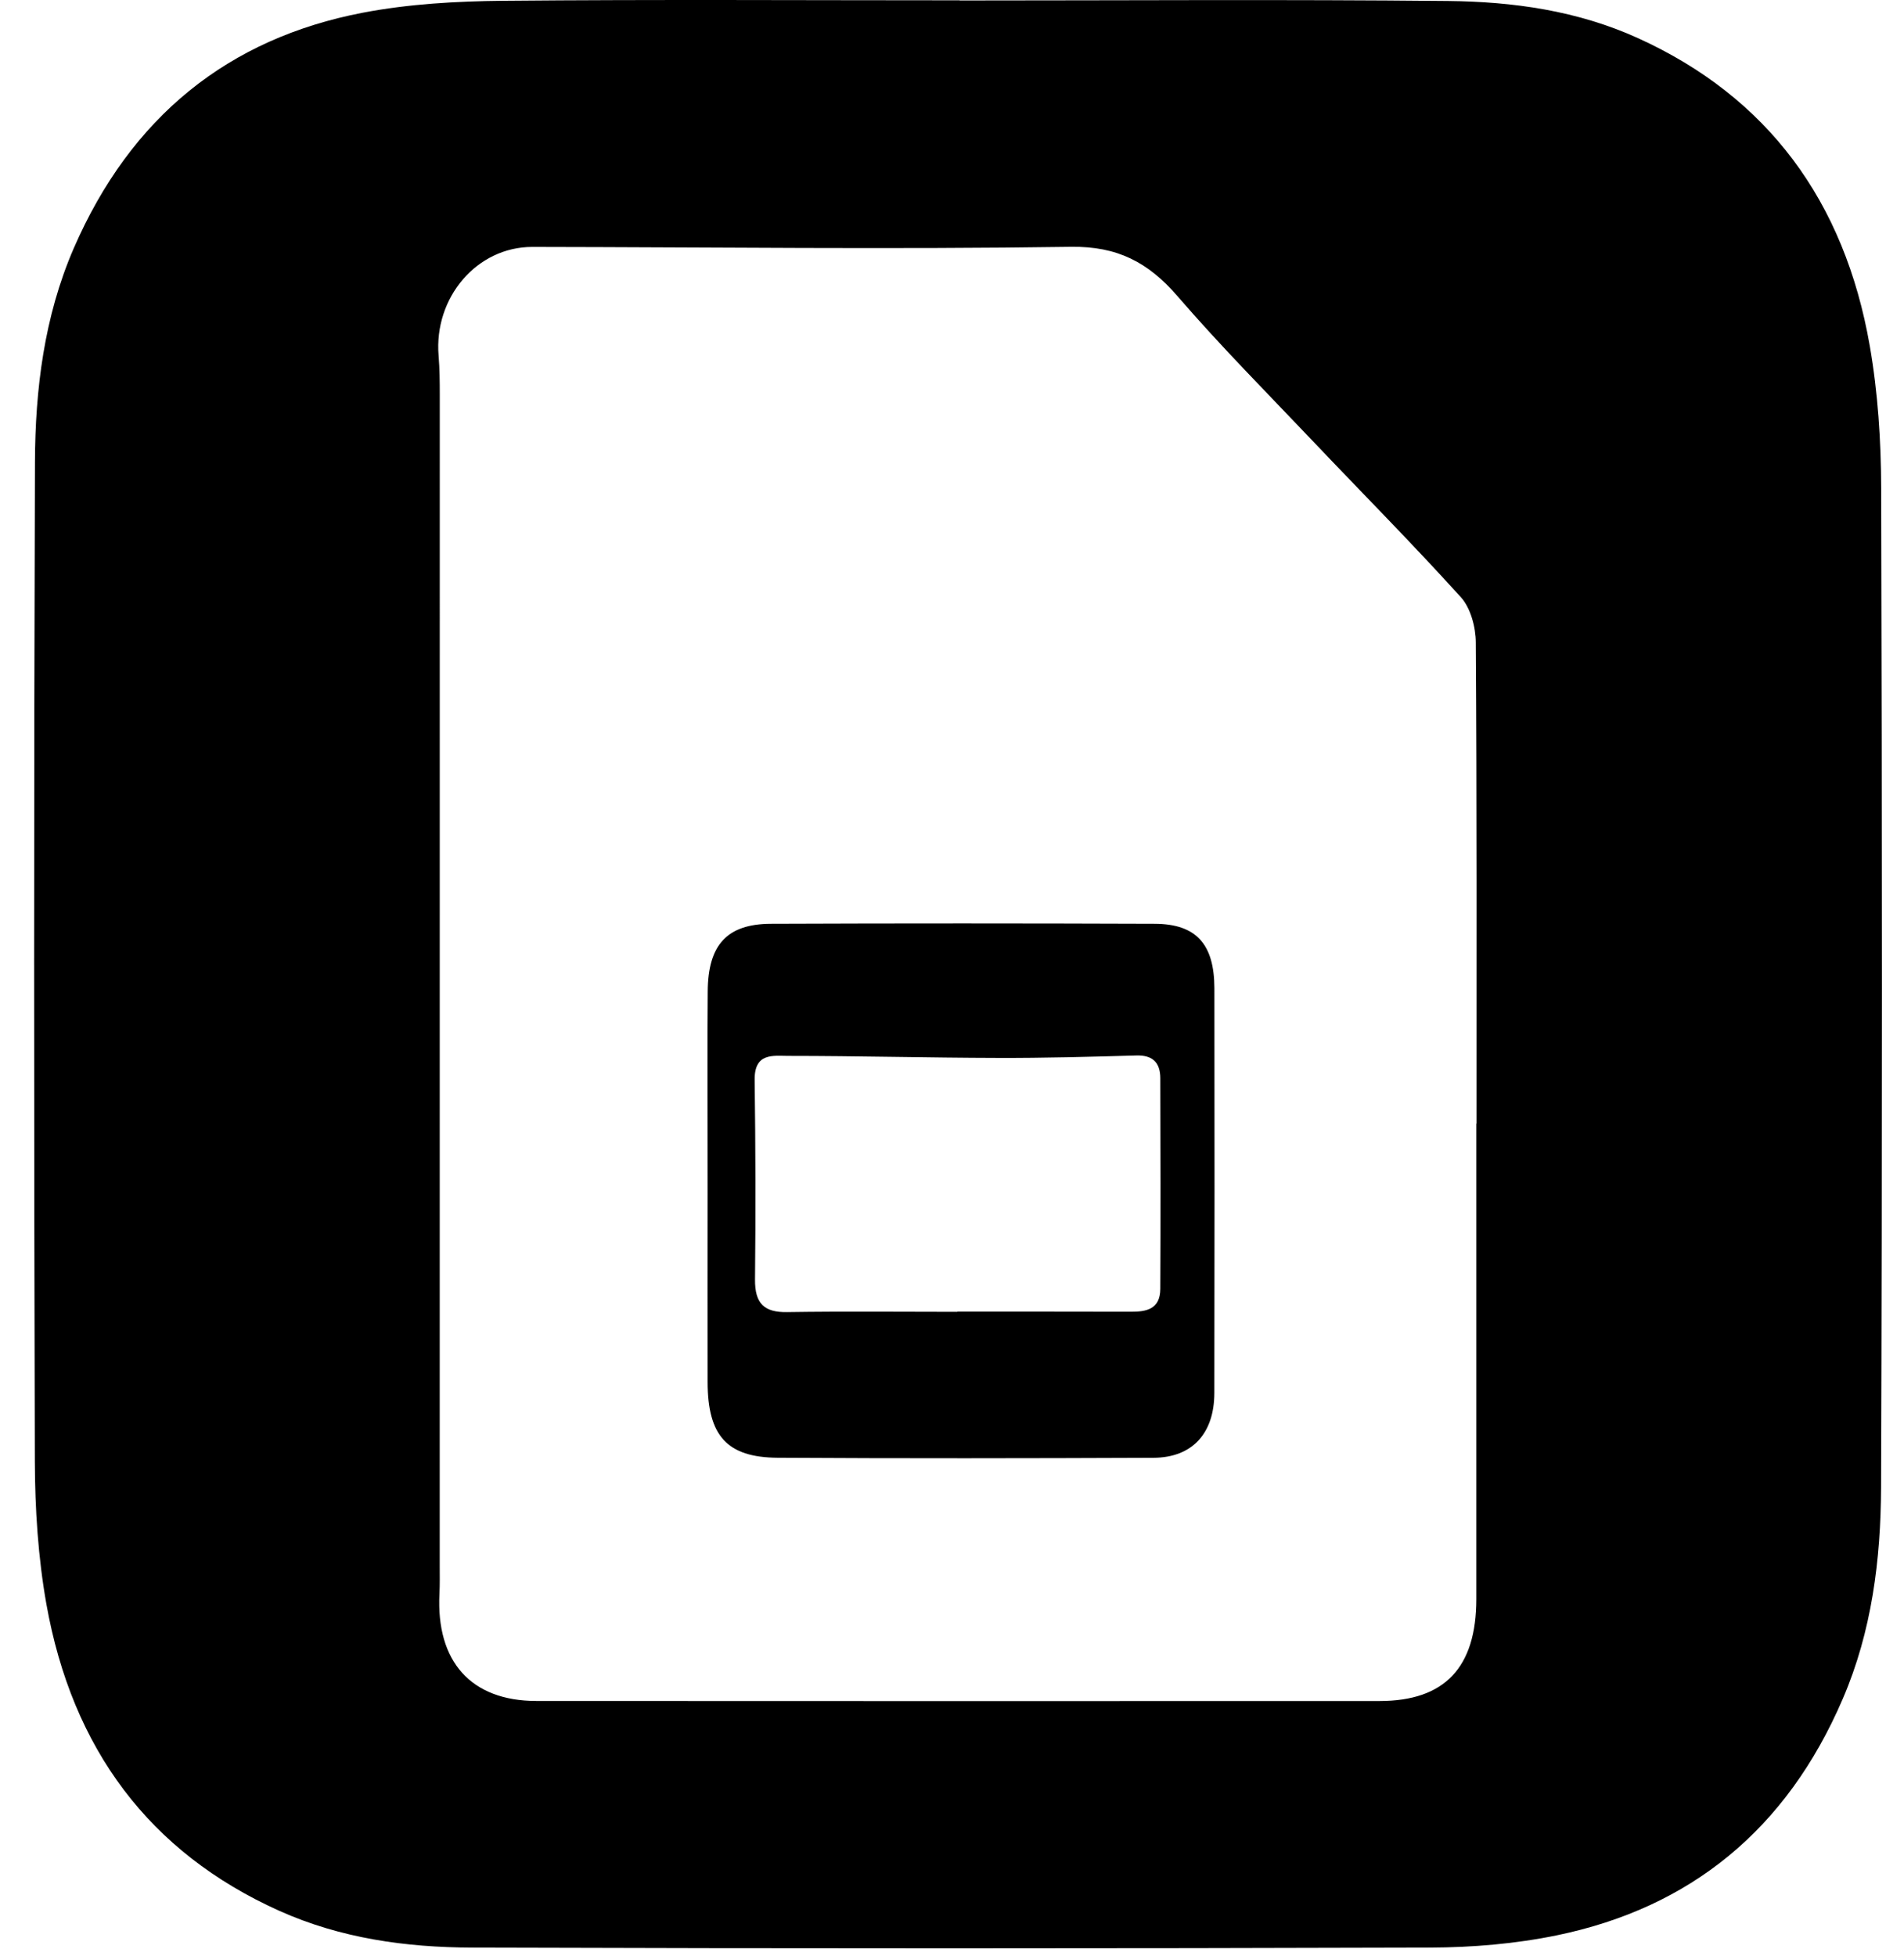 <svg width="37" height="38" viewBox="0 0 37 38" fill="none" xmlns="http://www.w3.org/2000/svg">
<path d="M36.556 9.49C36.554 8.566 36.493 7.629 36.335 6.721C35.844 3.903 34.349 1.887 31.835 0.743C30.655 0.206 29.402 0.032 28.139 0.019C24.976 -0.013 21.812 0.009 18.649 0.009V0.006C15.692 0.006 12.736 -0.012 9.781 0.015C8.869 0.024 7.944 0.076 7.05 0.247C4.442 0.747 2.545 2.263 1.431 4.829C0.858 6.153 0.684 7.563 0.679 8.986C0.657 15.455 0.659 21.926 0.677 28.396C0.68 29.321 0.74 30.259 0.901 31.166C1.403 33.982 2.903 35.992 5.422 37.126C6.62 37.665 7.891 37.839 9.171 37.843C15.378 37.863 21.583 37.862 27.79 37.843C28.615 37.84 29.453 37.77 30.261 37.603C32.84 37.069 34.718 35.557 35.812 33.005C36.374 31.698 36.549 30.306 36.554 28.901C36.577 22.431 36.574 15.961 36.556 9.49V9.49ZM28.692 21.832H28.689C28.689 24.912 28.689 27.992 28.689 31.072C28.688 32.402 28.075 33.051 26.809 33.052C21.347 33.054 15.885 33.054 10.424 33.051C9.155 33.05 8.472 32.288 8.54 30.966C8.549 30.785 8.545 30.602 8.545 30.42C8.546 22.838 8.547 15.257 8.546 7.676C8.546 7.421 8.544 7.166 8.523 6.911C8.43 5.782 9.266 4.797 10.345 4.798C13.837 4.803 17.328 4.847 20.819 4.796C21.707 4.784 22.311 5.092 22.883 5.756C23.718 6.723 24.618 7.63 25.497 8.555C26.462 9.572 27.45 10.566 28.391 11.607C28.577 11.813 28.678 12.186 28.679 12.483C28.7 15.599 28.693 18.715 28.693 21.832H28.692Z" fill="black"/>
<path d="M23.599 19.202C23.597 18.343 23.244 17.953 22.44 17.95C19.953 17.941 17.468 17.94 14.981 17.95C14.127 17.953 13.758 18.36 13.753 19.266C13.746 20.184 13.749 21.102 13.75 22.018C13.75 22.412 13.751 22.805 13.751 23.198C13.75 23.808 13.75 24.417 13.75 25.027C13.75 25.637 13.75 26.247 13.751 26.857C13.753 27.893 14.125 28.319 15.111 28.325C17.546 28.34 19.98 28.336 22.414 28.326C23.168 28.323 23.597 27.853 23.598 27.066C23.602 24.444 23.603 21.823 23.599 19.202V19.202ZM22.548 25.042C22.547 25.445 22.271 25.489 21.971 25.488C20.848 25.485 19.727 25.486 18.605 25.486V25.49C17.501 25.49 16.396 25.478 15.293 25.495C14.855 25.502 14.667 25.333 14.672 24.858C14.686 23.567 14.682 22.275 14.665 20.984C14.658 20.45 15.026 20.517 15.31 20.517C16.671 20.517 18.033 20.553 19.396 20.556C20.292 20.559 21.189 20.534 22.085 20.509C22.387 20.501 22.547 20.634 22.548 20.95C22.552 22.314 22.555 23.678 22.548 25.042V25.042Z" fill="black"/>
</svg>
